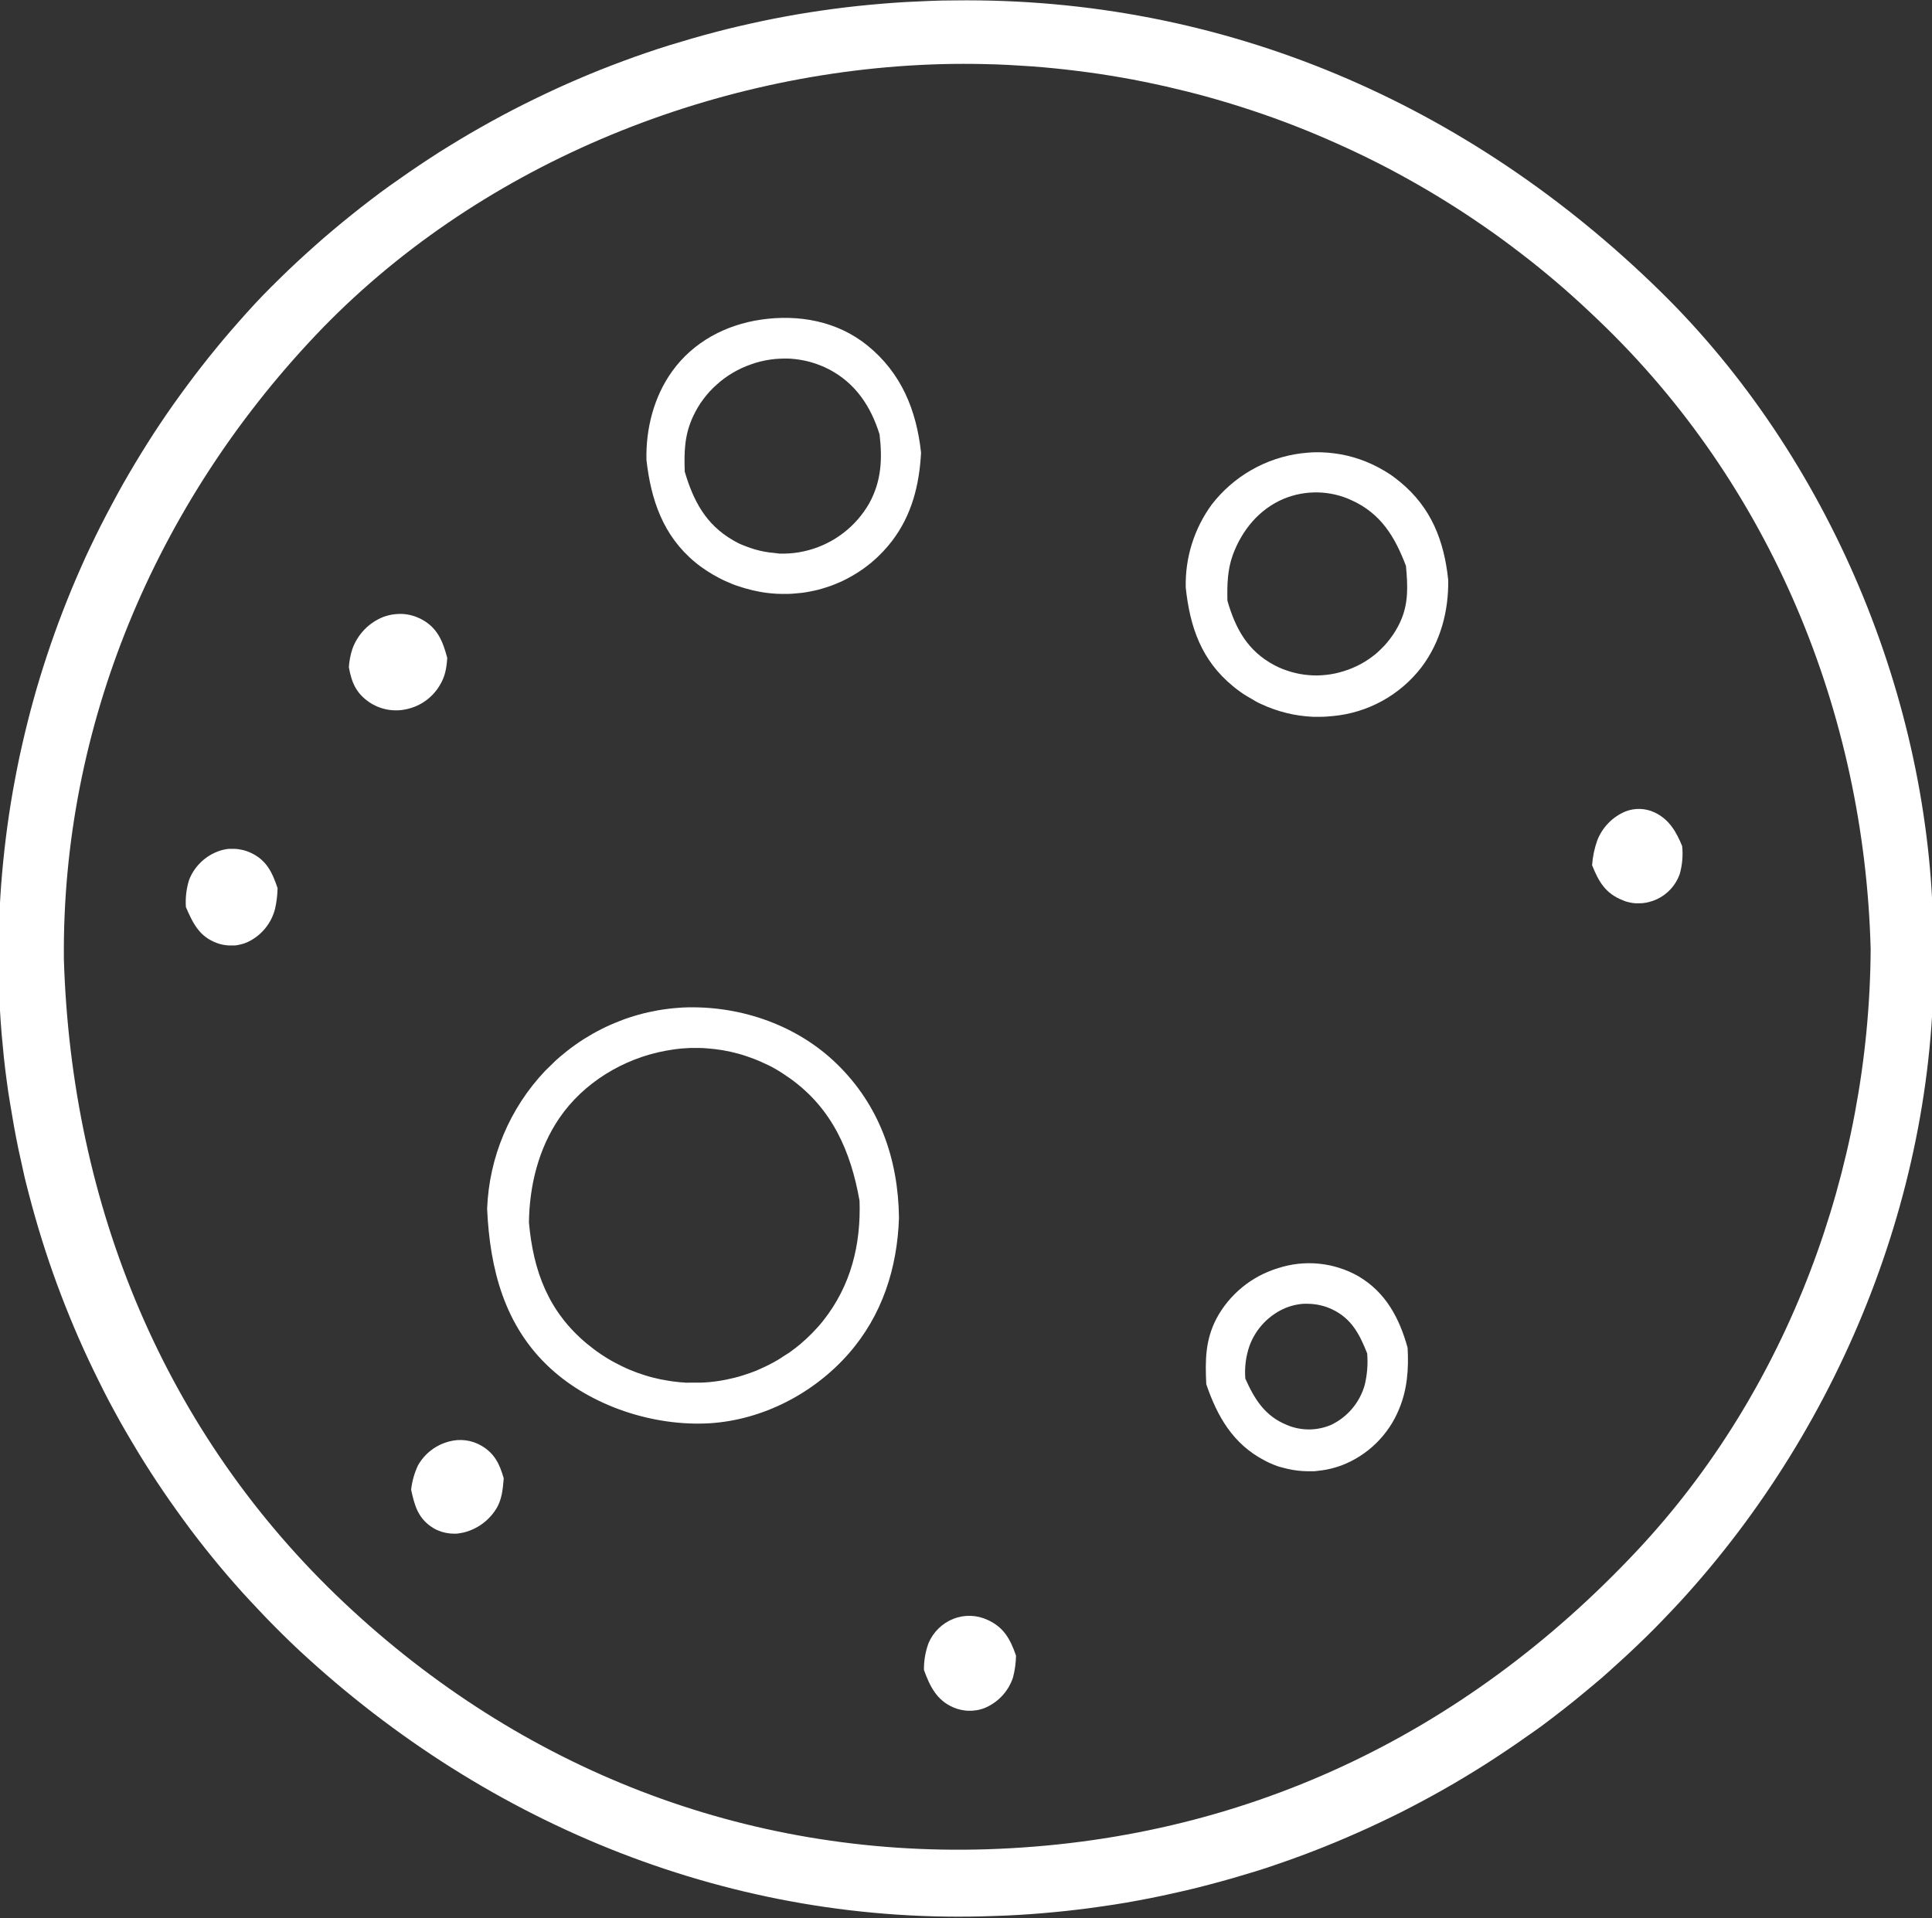 <?xml version="1.0" encoding="UTF-8"?> <svg xmlns="http://www.w3.org/2000/svg" width="561" height="557" viewBox="0 0 561 557" fill="none"><rect x="0" y="0" width="561" height="557" fill="#333333" stroke="none"/><g clip-path="url(#clip0_1360_5)"><path d="M295.679 556.07C298.009 555.94 300.349 555.77 302.679 555.57C305.009 555.37 307.339 555.15 309.679 554.9C312.019 554.65 314.329 554.36 316.679 554.05C319.029 553.74 321.319 553.4 323.629 553.05C325.939 552.7 328.249 552.29 330.549 551.86C332.849 551.43 335.149 550.99 337.439 550.5C339.729 550.01 342.019 549.5 344.299 548.97C346.579 548.44 348.849 547.87 351.109 547.27C353.369 546.67 355.629 546.06 357.879 545.41C360.129 544.76 362.369 544.08 364.599 543.41C366.829 542.74 369.059 541.97 371.269 541.21C373.479 540.45 375.689 539.66 377.879 538.85C380.069 538.04 382.259 537.19 384.439 536.32C386.619 535.45 388.769 534.56 390.919 533.63C393.069 532.7 395.219 531.76 397.339 530.79C399.459 529.82 401.589 528.79 403.689 527.79C405.789 526.79 407.889 525.71 409.959 524.63C412.029 523.55 414.099 522.45 416.149 521.32C418.199 520.19 420.239 519.03 422.259 517.85C424.279 516.67 426.259 515.47 428.259 514.24C430.259 513.01 432.259 511.75 434.189 510.47C436.119 509.19 438.099 507.89 440.029 506.56C441.959 505.23 443.859 503.88 445.759 502.56C447.659 501.24 449.529 499.79 451.389 498.37C453.249 496.95 455.099 495.5 456.919 494.04C458.739 492.58 460.549 491.04 462.339 489.57C464.129 488.1 465.899 486.57 467.649 484.97C469.399 483.37 471.129 481.84 472.839 480.24C474.549 478.64 476.239 477.03 477.919 475.39C479.599 473.75 481.239 472.09 482.869 470.39C484.499 468.69 486.109 467.01 487.699 465.29C535.399 413.39 563.699 342.21 561.359 271.48C560.639 203.09 531.039 132.56 482.129 84.61C426.489 30.06 355.339 -0.9 276.969 0.12C274.629 0.12 272.295 0.17 269.969 0.27C267.642 0.37 265.309 0.477 262.969 0.59C260.639 0.73 258.309 0.89 255.969 1.09C253.629 1.29 251.319 1.5 248.969 1.75C246.619 2 244.329 2.28 241.969 2.59C239.609 2.9 237.349 3.24 235.049 3.59C232.749 3.94 230.439 4.35 228.149 4.77C225.859 5.19 223.559 5.64 221.279 6.12C218.999 6.6 216.719 7.12 214.449 7.64C212.179 8.16 209.909 8.74 207.659 9.33C205.409 9.92 203.149 10.54 200.909 11.19C198.669 11.84 196.429 12.51 194.209 13.19C191.989 13.87 189.769 14.62 187.559 15.37C185.349 16.12 183.149 16.91 180.969 17.72C178.789 18.53 176.599 19.37 174.429 20.23C172.259 21.09 170.109 21.99 167.959 22.91C165.809 23.83 163.689 24.77 161.559 25.74C159.429 26.71 157.329 27.74 155.239 28.74C153.149 29.74 151.049 30.81 148.979 31.88C146.909 32.95 144.849 34.05 142.809 35.18C140.769 36.31 138.739 37.45 136.719 38.62C134.699 39.79 132.719 41 130.719 42.22C128.719 43.44 126.719 44.7 124.799 45.97C122.879 47.24 120.909 48.54 118.989 49.86C117.069 51.18 115.159 52.52 113.269 53.86C111.379 55.2 109.499 56.62 107.649 58.03C105.799 59.44 103.949 60.89 102.129 62.35C100.309 63.81 98.509 65.29 96.729 66.79C94.949 68.29 93.179 69.79 91.429 71.37C89.679 72.95 87.959 74.48 86.249 76.07C84.539 77.66 82.859 79.27 81.189 80.91C79.519 82.55 77.869 84.19 76.249 85.86C74.629 87.53 73.139 89.17 71.609 90.86C70.079 92.55 68.609 94.25 67.099 95.97C65.589 97.69 64.159 99.43 62.719 101.18C61.279 102.93 59.859 104.71 58.459 106.51C57.059 108.31 55.689 110.11 54.339 111.93C52.989 113.75 51.659 115.6 50.339 117.45C49.019 119.3 47.749 121.19 46.479 123.07C45.209 124.95 43.979 126.87 42.769 128.79C41.559 130.71 40.359 132.64 39.199 134.59C38.039 136.54 36.879 138.5 35.758 140.48C34.639 142.46 33.549 144.48 32.479 146.48C31.409 148.48 30.359 150.48 29.339 152.48C28.319 154.48 27.339 156.55 26.339 158.6C25.339 160.65 24.419 162.72 23.498 164.79C22.578 166.86 21.679 168.96 20.809 171.06C19.939 173.16 19.099 175.26 18.279 177.38C17.459 179.5 16.659 181.63 15.899 183.77C15.139 185.91 14.389 188.06 13.679 190.21C12.969 192.36 12.279 194.53 11.609 196.71C10.939 198.89 10.319 201.06 9.709 203.25C9.099 205.44 8.519 207.63 7.969 209.84C7.419 212.05 6.889 214.25 6.389 216.47C5.889 218.69 5.389 220.9 4.969 223.13C4.549 225.36 4.099 227.59 3.709 229.83C3.319 232.07 2.959 234.31 2.619 236.56C2.279 238.81 1.979 241.05 1.699 243.31C1.419 245.57 1.159 247.82 0.939 250.08C0.719 252.34 0.509 254.6 0.339 256.87C0.169 259.14 0.029 261.4 -0.081 263.67C-0.191 265.94 -0.291 268.21 -0.351 270.48C-0.411 272.75 -0.441 275.02 -0.441 277.29C-0.441 279.56 -0.441 281.84 -0.371 284.11L-0.311 286.5C-0.238 288.76 -0.138 291.02 -0.011 293.28C0.115 295.54 0.272 297.8 0.459 300.06C0.652 302.32 0.865 304.573 1.099 306.82C1.332 309.067 1.602 311.313 1.909 313.56C2.195 315.813 2.529 318.057 2.909 320.29C3.289 322.523 3.669 324.753 4.049 326.98C4.449 329.207 4.879 331.43 5.339 333.65C5.799 335.86 6.339 338.08 6.799 340.28C7.259 342.48 7.859 344.68 8.419 346.87C8.979 349.06 9.589 351.25 10.209 353.43C10.829 355.61 11.469 357.77 12.149 359.93C12.829 362.09 13.518 364.25 14.248 366.39C14.979 368.53 15.729 370.67 16.509 372.79C17.288 374.91 18.099 377.04 18.929 379.14C19.759 381.24 20.619 383.34 21.498 385.43C22.378 387.52 23.289 389.58 24.219 391.65C25.149 393.72 26.119 395.76 27.099 397.8C28.079 399.84 29.099 401.86 30.099 403.88C31.099 405.9 32.189 407.88 33.269 409.88C34.349 411.88 35.459 413.88 36.589 415.8C37.719 417.72 38.879 419.71 40.059 421.65C41.239 423.59 42.439 425.5 43.659 427.4C44.879 429.3 46.139 431.19 47.409 433.06C48.679 434.93 49.979 436.79 51.299 438.63C52.619 440.47 53.949 442.3 55.299 444.11C56.649 445.92 58.039 447.7 59.449 449.48C60.859 451.26 62.279 453.01 63.729 454.75C65.179 456.49 66.649 458.21 68.149 459.91C69.649 461.61 71.149 463.3 72.679 464.91C74.209 466.52 75.769 468.23 77.339 469.85C78.909 471.47 80.509 473.09 82.119 474.68C83.729 476.27 85.369 477.83 87.019 479.38C141.929 530.33 213.199 559.25 288.539 556.38C290.959 556.313 293.339 556.21 295.679 556.07ZM100.099 465.57C47.669 416.26 20.749 349.96 18.549 278.57C17.909 210.81 45.219 146.5 91.449 97.57C137.839 48.48 206.029 20.49 273.189 18.63C275.382 18.57 277.572 18.54 279.759 18.54C281.945 18.54 284.135 18.567 286.329 18.62C288.522 18.667 290.712 18.747 292.899 18.86C295.085 18.974 297.272 19.107 299.459 19.26C301.652 19.42 303.835 19.61 306.009 19.83C308.189 20.04 310.369 20.29 312.539 20.56C314.709 20.83 316.889 21.12 319.059 21.44C321.229 21.76 323.389 22.12 325.549 22.49C327.709 22.86 329.859 23.27 332.009 23.71C334.159 24.15 336.299 24.59 338.439 25.08C340.579 25.57 342.699 26.08 344.829 26.61C346.959 27.14 349.069 27.7 351.179 28.29C353.289 28.88 355.389 29.5 357.489 30.14C359.589 30.78 361.669 31.45 363.749 32.14C365.829 32.83 367.899 33.55 369.959 34.29C372.019 35.03 374.069 35.81 376.109 36.6C378.149 37.39 380.189 38.22 382.209 39.07C384.229 39.92 386.209 40.78 388.209 41.68C390.209 42.58 392.209 43.49 394.209 44.44C396.209 45.39 398.149 46.35 400.099 47.34C402.049 48.33 403.999 49.34 405.919 50.39C407.839 51.44 409.769 52.5 411.669 53.59C413.569 54.68 415.459 55.79 417.329 56.93C419.199 58.07 421.069 59.22 422.909 60.4C424.749 61.58 426.589 62.79 428.399 64.02C430.209 65.25 432.019 66.49 433.799 67.76C435.579 69.03 437.349 70.33 439.099 71.65C440.849 72.97 442.589 74.3 444.309 75.65C446.029 77 447.729 78.39 449.419 79.79C451.109 81.19 452.769 82.61 454.419 84.05C456.069 85.49 457.699 86.96 459.309 88.44C460.919 89.92 462.519 91.44 464.099 92.95C514.099 140.67 541.389 207.02 543.189 275.62C542.829 339.35 519.189 403.56 475.389 450.25C424.909 504.11 360.479 534.65 286.629 537C216.239 539.22 151.219 513.64 100.099 465.57Z" fill="white"></path><path d="M472.431 261.87C472.841 261.98 473.251 262.07 473.671 262.15C474.091 262.23 474.511 262.27 474.931 262.3C475.351 262.33 475.781 262.3 476.201 262.3C476.621 262.3 477.051 262.25 477.471 262.2C477.891 262.15 478.311 262.06 478.721 261.96C479.131 261.86 479.541 261.74 479.941 261.6C480.342 261.461 480.736 261.3 481.121 261.12C484.183 259.69 486.553 257.104 487.711 253.93C488.49 251.257 488.742 248.458 488.451 245.69C486.741 241.52 484.681 237.92 480.451 235.92C479.136 235.3 477.708 234.955 476.256 234.905C474.803 234.855 473.355 235.102 472.001 235.63C470.147 236.404 468.468 237.544 467.062 238.98C465.657 240.416 464.555 242.119 463.821 243.99C462.979 246.327 462.467 248.771 462.301 251.25C464.241 256.07 466.201 259.48 471.251 261.44C471.621 261.61 472.021 261.75 472.431 261.87Z" fill="white"></path><path d="M134.409 445.07C138.365 444.154 141.805 441.724 143.989 438.3C145.769 435.55 145.989 432.46 146.269 429.3C145.109 425.2 143.619 422.04 139.799 419.82C138.391 418.995 136.831 418.462 135.213 418.253C133.595 418.043 131.951 418.161 130.379 418.6C128.492 419.089 126.723 419.953 125.177 421.141C123.631 422.328 122.339 423.813 121.379 425.51C120.333 427.739 119.657 430.123 119.379 432.57C120.309 436.89 121.269 440.57 125.099 443.25C125.429 443.48 125.779 443.69 126.099 443.89C126.419 444.09 126.829 444.26 127.199 444.42C127.575 444.579 127.959 444.719 128.349 444.84C128.737 444.956 129.131 445.053 129.529 445.13C129.929 445.21 130.333 445.27 130.739 445.31C131.149 445.31 131.549 445.36 131.959 445.36C132.369 445.36 132.769 445.36 133.179 445.28C133.589 445.2 134.009 445.15 134.409 445.07Z" fill="white"></path><path d="M284.152 496.52C284.562 496.43 284.962 496.31 285.362 496.18C285.762 496.05 286.142 495.89 286.522 495.71C288.318 494.869 289.924 493.668 291.238 492.182C292.552 490.696 293.547 488.956 294.162 487.07C294.697 485.012 294.986 482.897 295.022 480.77C293.392 476.06 291.502 472.52 286.752 470.39C285.192 469.662 283.5 469.263 281.78 469.216C280.06 469.17 278.348 469.478 276.752 470.12C273.545 471.418 270.984 473.936 269.632 477.12C268.704 479.625 268.25 482.279 268.292 484.95C269.992 489.6 271.942 493.67 276.742 495.77C277.135 495.943 277.525 496.093 277.912 496.22C278.312 496.34 278.722 496.45 279.122 496.53C279.522 496.61 279.952 496.68 280.362 496.73C280.777 496.771 281.194 496.788 281.612 496.78C282.032 496.78 282.452 496.78 282.862 496.71C283.272 496.64 283.742 496.63 284.152 496.52Z" fill="white"></path><path d="M69.13 274.41C69.53 274.34 69.94 274.24 70.34 274.13C70.74 274.02 71.13 273.88 71.51 273.73C71.893 273.573 72.267 273.397 72.63 273.2C74.4 272.241 75.955 270.929 77.197 269.345C78.439 267.76 79.342 265.938 79.85 263.99C80.31 261.991 80.561 259.95 80.6 257.9C79.08 253.39 77.42 249.79 72.88 247.67C72.49 247.49 72.09 247.32 71.69 247.18C71.29 247.04 70.87 246.92 70.45 246.82C70.03 246.72 69.61 246.64 69.18 246.58C68.75 246.52 68.32 246.5 67.89 246.49C67.46 246.48 67.03 246.49 66.6 246.49C66.17 246.49 65.74 246.59 65.32 246.66C64.9 246.73 64.48 246.85 64.06 246.97C63.64 247.09 63.25 247.24 62.85 247.41C61.045 248.156 59.41 249.26 58.043 250.656C56.677 252.051 55.608 253.709 54.9 255.53C54.11 258.074 53.798 260.742 53.98 263.4C56.04 268.15 57.88 271.97 62.98 273.84C63.37 273.98 63.77 274.11 64.17 274.21C64.572 274.311 64.979 274.388 65.39 274.44C65.797 274.501 66.208 274.538 66.62 274.55C67.04 274.55 67.45 274.55 67.87 274.55C68.29 274.55 68.72 274.52 69.13 274.41Z" fill="white"></path><path d="M127.661 199.06C129.251 196.49 129.661 194.06 129.871 191.06C128.601 186.28 127.071 182.36 122.501 179.89C122.077 179.658 121.639 179.45 121.191 179.27C120.748 179.081 120.294 178.92 119.831 178.79C119.371 178.657 118.901 178.547 118.421 178.46C117.947 178.378 117.47 178.322 116.991 178.29C116.508 178.265 116.024 178.265 115.541 178.29C115.059 178.312 114.578 178.359 114.101 178.43C113.622 178.497 113.148 178.594 112.681 178.72C112.221 178.84 111.761 178.98 111.301 179.15C109.221 179.977 107.342 181.24 105.79 182.852C104.238 184.465 103.048 186.39 102.301 188.5C101.753 190.199 101.417 191.959 101.301 193.74C102.081 198.14 103.391 201.27 107.191 203.89C108.794 204.975 110.605 205.713 112.51 206.057C114.414 206.401 116.37 206.345 118.251 205.89C120.199 205.447 122.038 204.612 123.655 203.439C125.272 202.265 126.635 200.775 127.661 199.06Z" fill="white"></path><path d="M372.549 426.2C373.009 426.33 373.479 426.45 373.939 426.55C374.399 426.65 374.869 426.75 375.339 426.83C375.809 426.91 376.279 426.98 376.749 427.04C377.219 427.1 377.699 427.14 378.179 427.17C378.659 427.2 379.179 427.23 379.609 427.23C380.039 427.23 380.609 427.23 381.039 427.23C381.469 427.23 382.039 427.23 382.459 427.14C382.879 427.05 383.459 427.04 383.879 426.97C384.299 426.9 384.819 426.82 385.289 426.73C385.759 426.64 386.219 426.54 386.679 426.42C387.139 426.3 387.609 426.17 388.059 426.03C388.509 425.89 388.969 425.74 389.419 425.58C393.209 424.149 396.663 421.951 399.563 419.121C402.462 416.292 404.746 412.894 406.269 409.14C408.649 403.45 409.079 397.46 408.729 391.36C406.339 382.74 402.399 375.28 394.409 370.58C390.903 368.596 387.023 367.364 383.014 366.963C379.006 366.562 374.958 367 371.129 368.25C370.178 368.532 369.244 368.866 368.329 369.25C367.409 369.63 366.509 370.05 365.639 370.51C364.769 370.97 363.909 371.51 363.079 372.04C362.256 372.589 361.462 373.18 360.699 373.81C359.927 374.437 359.189 375.104 358.489 375.81C357.789 376.51 357.129 377.24 356.489 378.01C355.849 378.78 355.269 379.58 354.719 380.4C354.169 381.22 353.659 382.08 353.199 382.95C349.969 389.17 349.939 395.06 350.269 401.95C353.469 411.35 358.079 419.39 367.269 424.14C367.689 424.37 368.119 424.58 368.549 424.78C368.979 424.98 369.419 425.17 369.859 425.34C370.299 425.51 370.749 425.69 371.199 425.84C371.649 425.99 372.099 426.07 372.549 426.2ZM373.669 413.79C367.299 411.19 364.309 406.36 361.609 400.34C361.344 397.096 361.763 393.832 362.839 390.76C363.736 388.334 365.117 386.116 366.898 384.24C368.679 382.365 370.823 380.871 373.199 379.85C373.739 379.63 374.299 379.43 374.859 379.26C375.421 379.093 375.992 378.956 376.569 378.85C377.148 378.74 377.732 378.66 378.319 378.61C378.905 378.58 379.493 378.58 380.079 378.61C380.665 378.622 381.249 378.668 381.829 378.75C382.412 378.822 382.989 378.929 383.559 379.07C384.132 379.202 384.697 379.369 385.249 379.57C385.804 379.767 386.348 379.994 386.879 380.25C392.439 382.87 394.829 387.53 396.989 393C397.245 396.072 397.005 399.164 396.279 402.16C395.578 404.662 394.353 406.986 392.686 408.979C391.019 410.972 388.948 412.588 386.609 413.72C384.57 414.611 382.371 415.077 380.146 415.089C377.921 415.102 375.717 414.659 373.669 413.79Z" fill="white"></path><path d="M379.739 131.45C379.099 131.5 378.469 131.56 377.829 131.64C372.726 132.288 367.802 133.939 363.34 136.497C358.877 139.056 354.965 142.473 351.829 146.55C346.737 153.532 344.094 162.001 344.309 170.64C345.529 182.07 348.829 191.72 358.039 199.28C358.539 199.69 359.039 200.09 359.569 200.47C360.099 200.85 360.569 201.23 361.159 201.59C361.749 201.95 362.249 202.29 362.809 202.59C363.369 202.89 363.929 203.24 364.499 203.59C365.069 203.94 365.649 204.18 366.239 204.46C366.829 204.74 367.419 204.99 368.019 205.24C368.619 205.49 369.219 205.71 369.829 205.93C370.439 206.15 371.059 206.35 371.679 206.53C372.299 206.71 372.919 206.89 373.549 207.04C374.179 207.19 374.809 207.34 375.449 207.46C376.089 207.58 376.719 207.69 377.359 207.78C377.999 207.87 378.649 207.95 379.289 208.01C379.929 208.07 380.579 208.12 381.229 208.15C381.879 208.18 382.529 208.15 383.169 208.15C383.809 208.15 384.469 208.15 385.119 208.09C385.769 208.03 386.409 208 387.049 207.93C392.07 207.464 396.941 205.968 401.36 203.537C405.778 201.106 409.648 197.792 412.729 193.8C418.269 186.47 420.669 177.49 420.519 168.38C419.329 157.05 415.609 147.38 406.519 139.92C406.019 139.51 405.519 139.11 405.009 138.73C404.499 138.35 404.009 137.98 403.439 137.62C402.869 137.26 402.369 136.93 401.819 136.62C401.269 136.31 400.709 135.98 400.139 135.68C399.569 135.38 398.999 135.1 398.419 134.83C397.839 134.56 397.259 134.3 396.659 134.06C396.059 133.82 395.469 133.6 394.869 133.39C394.269 133.18 393.649 132.99 393.039 132.81C392.429 132.63 391.799 132.47 391.179 132.32C390.559 132.17 389.929 132.04 389.299 131.93C388.669 131.82 388.039 131.72 387.399 131.64C386.759 131.56 386.129 131.49 385.489 131.44C384.849 131.39 384.219 131.36 383.579 131.34C382.939 131.32 382.299 131.34 381.659 131.34C381.019 131.34 380.379 131.4 379.739 131.45ZM392.469 145.27C401.019 149.14 405.079 155.96 408.249 164.34C408.779 170.08 409.059 175.27 406.579 180.62C406.379 181.05 406.179 181.46 405.959 181.88C405.739 182.3 405.509 182.7 405.269 183.1C405.029 183.5 404.779 183.89 404.519 184.28C404.259 184.67 403.989 185.05 403.699 185.42C403.409 185.79 403.129 186.16 402.829 186.52L401.909 187.57C401.589 187.91 401.259 188.24 400.909 188.57C400.559 188.9 400.229 189.21 399.909 189.51C399.589 189.81 399.199 190.12 398.829 190.4C398.459 190.68 398.089 190.97 397.699 191.24C397.309 191.51 396.929 191.76 396.529 192.01C396.129 192.26 395.739 192.49 395.329 192.72C394.919 192.95 394.499 193.16 394.079 193.36C393.659 193.56 393.239 193.76 392.809 193.94C392.379 194.12 391.939 194.3 391.499 194.46C391.059 194.62 390.619 194.76 390.169 194.9C389.349 195.16 388.519 195.38 387.679 195.56C386.837 195.74 385.986 195.877 385.129 195.97C384.269 196.07 383.409 196.12 382.549 196.14C381.688 196.152 380.827 196.118 379.969 196.04C379.11 195.972 378.256 195.859 377.409 195.7C376.562 195.54 375.722 195.34 374.889 195.1C374.069 194.86 373.249 194.58 372.449 194.27C371.649 193.96 370.869 193.59 370.099 193.19C362.309 189.08 358.769 182.61 356.409 174.44C356.309 169.85 356.409 165.44 357.979 161.13C360.629 153.96 365.589 147.88 372.739 144.85C375.878 143.552 379.252 142.919 382.648 142.991C386.044 143.063 389.388 143.839 392.469 145.27Z" fill="white"></path><path d="M230.881 172.34C231.571 172.29 232.261 172.22 232.941 172.14C233.621 172.06 234.221 171.95 234.851 171.84C235.481 171.73 236.121 171.59 236.751 171.45C237.381 171.31 238.001 171.14 238.621 170.96C239.241 170.78 239.851 170.59 240.461 170.39C241.071 170.19 241.681 169.96 242.281 169.72C242.881 169.48 243.471 169.23 244.061 168.97C244.651 168.71 245.221 168.42 245.791 168.13C246.361 167.84 246.931 167.52 247.491 167.2C248.051 166.88 248.601 166.54 249.141 166.2C249.681 165.86 250.211 165.49 250.741 165.12C251.271 164.75 251.741 164.35 252.281 163.95C252.821 163.55 253.281 163.14 253.761 162.71C254.241 162.28 254.761 161.85 255.181 161.4C255.601 160.95 256.101 160.5 256.541 160.02C256.981 159.54 257.411 159.07 257.821 158.58C258.231 158.09 258.641 157.58 259.031 157.08C264.791 149.52 266.951 140.78 267.451 131.45C266.121 119.14 261.731 108.29 251.831 100.29C243.101 93.24 231.891 91.22 220.961 92.82C210.701 94.32 201.341 99.28 195.211 107.77C189.861 115.19 187.511 124.48 187.711 133.55C189.031 145.15 192.511 155.55 201.881 163.3C202.411 163.74 202.961 164.16 203.521 164.57C204.081 164.98 204.651 165.37 205.231 165.75C205.811 166.13 206.391 166.49 206.991 166.84C207.591 167.19 208.191 167.52 208.811 167.84C209.431 168.16 210.041 168.47 210.671 168.75C211.301 169.03 211.941 169.31 212.581 169.57C213.221 169.83 213.871 170.06 214.581 170.28C215.291 170.5 215.891 170.71 216.581 170.9C217.271 171.09 217.921 171.26 218.581 171.42C219.241 171.58 219.941 171.71 220.581 171.84C221.221 171.97 221.941 172.06 222.581 172.15C223.221 172.24 223.951 172.3 224.641 172.36C225.331 172.42 226.021 172.44 226.711 172.46C227.401 172.48 228.101 172.46 228.791 172.46C229.481 172.46 230.191 172.4 230.881 172.34ZM223.541 160.44C222.601 160.32 221.671 160.15 220.741 159.94C219.811 159.73 218.911 159.46 218.011 159.16C217.111 158.86 216.231 158.51 215.361 158.16C214.491 157.81 213.651 157.34 212.831 156.87C204.901 152.27 201.341 145.42 198.831 136.97C198.641 131.12 198.731 126.29 201.291 120.83C201.701 119.96 202.161 119.1 202.651 118.27C203.141 117.44 203.651 116.65 204.271 115.87C204.843 115.093 205.457 114.349 206.111 113.64C206.761 112.936 207.449 112.269 208.171 111.64C208.883 110.989 209.631 110.378 210.411 109.81C211.193 109.238 212.004 108.708 212.841 108.22C213.67 107.728 214.524 107.281 215.401 106.88C216.281 106.48 217.181 106.12 218.091 105.8C219.002 105.47 219.93 105.19 220.871 104.96C221.811 104.726 222.762 104.543 223.721 104.41C224.682 104.268 225.65 104.181 226.621 104.15C227.587 104.1 228.555 104.1 229.521 104.15C230.49 104.213 231.454 104.327 232.411 104.49C233.411 104.65 234.311 104.86 235.251 105.11C236.186 105.368 237.108 105.675 238.011 106.03C238.915 106.379 239.799 106.776 240.661 107.22C248.381 111.22 252.901 118.02 255.401 126.16C256.241 133.27 255.941 139.74 252.401 146.16C250.508 149.472 247.98 152.379 244.961 154.712C241.943 157.046 238.493 158.761 234.811 159.76C233.891 160.01 232.961 160.21 232.031 160.37C231.097 160.529 230.156 160.639 229.211 160.7C228.264 160.76 227.314 160.78 226.361 160.76C225.431 160.64 224.481 160.52 223.551 160.44H223.541Z" fill="white"></path><path d="M246.419 393.09C256.169 381.97 260.549 368.24 261.039 353.65C260.839 336.6 255.379 320.96 242.959 308.91C231.549 297.82 215.549 292.2 199.699 292.52C198.699 292.52 197.759 292.6 196.799 292.67C195.839 292.74 194.869 292.84 193.909 292.96C192.949 293.08 191.989 293.22 191.029 293.39C190.069 293.56 189.129 293.75 188.189 293.96C187.249 294.17 186.299 294.41 185.369 294.67C184.439 294.93 183.509 295.21 182.589 295.52C181.669 295.83 180.759 296.15 179.859 296.52C178.959 296.89 178.059 297.24 177.179 297.63C176.299 298.02 175.419 298.44 174.559 298.88C173.699 299.32 172.839 299.77 171.999 300.25C171.159 300.73 170.319 301.25 169.509 301.75C168.699 302.25 167.889 302.81 167.099 303.37C166.309 303.93 165.529 304.5 164.769 305.1C164.009 305.7 163.259 306.31 162.519 306.94C161.779 307.57 161.069 308.23 160.369 308.94C159.669 309.65 158.989 310.29 158.319 310.94C148.003 321.808 142.005 336.065 141.449 351.04C142.239 368.45 146.449 385.04 159.769 397.3C171.769 408.36 189.769 414.23 206.009 413.3C221.409 412.36 236.289 404.64 246.419 393.09ZM198.899 401.47C198.099 401.47 197.309 401.36 196.519 401.28C195.729 401.2 194.939 401.09 194.149 400.96C193.359 400.83 192.579 400.7 191.809 400.54C191.039 400.38 190.249 400.19 189.479 400C188.709 399.81 187.949 399.58 187.189 399.34C186.429 399.1 185.669 398.85 184.929 398.58C184.189 398.31 183.439 398.01 182.709 397.7C181.979 397.39 181.249 397.07 180.529 396.7C179.809 396.33 179.109 395.99 178.409 395.62C177.709 395.25 177.019 394.84 176.339 394.43C175.659 394.02 174.989 393.58 174.339 393.14C173.689 392.7 173.029 392.23 172.399 391.75C171.769 391.27 171.129 390.75 170.519 390.28C159.219 380.9 154.859 369.14 153.589 354.98C153.729 344.32 156.349 333.58 162.419 324.68C169.419 314.4 181.009 307.4 193.199 305.14C193.979 304.99 194.769 304.86 195.559 304.75C196.349 304.64 197.129 304.54 197.929 304.47C198.729 304.4 199.509 304.35 200.309 304.32C201.109 304.29 201.899 304.32 202.689 304.32C203.479 304.32 204.279 304.32 205.079 304.41C205.879 304.5 206.659 304.53 207.449 304.63C208.239 304.73 209.029 304.83 209.809 304.96C210.589 305.09 211.379 305.25 212.149 305.42C212.919 305.59 213.699 305.79 214.469 306C215.239 306.21 215.999 306.44 216.749 306.7C217.499 306.96 218.249 307.22 218.999 307.51C219.749 307.8 220.469 308.1 221.189 308.43C221.909 308.76 222.639 309.1 223.339 309.43C224.039 309.76 224.749 310.17 225.439 310.57C226.129 310.97 226.799 311.39 227.439 311.82C228.079 312.25 228.759 312.71 229.439 313.18C241.619 321.88 247.079 334.39 249.589 348.7C250.009 361.49 247.079 373.33 239.049 383.49C238.549 384.12 238.049 384.73 237.499 385.33C236.949 385.93 236.419 386.52 235.859 387.09C235.299 387.66 234.719 388.22 234.129 388.77C233.539 389.32 232.939 389.84 232.329 390.36C231.719 390.88 231.079 391.36 230.439 391.85C229.799 392.34 229.149 392.85 228.439 393.25C227.729 393.65 227.099 394.14 226.439 394.55C225.779 394.96 225.049 395.37 224.349 395.75C223.649 396.13 222.929 396.5 222.199 396.84C221.469 397.18 220.749 397.52 220.009 397.84C219.269 398.16 218.519 398.44 217.759 398.71C216.999 398.98 216.249 399.23 215.479 399.47C214.709 399.71 213.939 399.92 213.159 400.11C212.379 400.3 211.599 400.48 210.809 400.64C210.019 400.8 209.229 400.93 208.439 401.05C207.649 401.17 206.849 401.26 206.049 401.34C205.249 401.42 204.459 401.46 203.669 401.49C202.879 401.52 202.079 401.49 201.279 401.49C200.479 401.49 199.689 401.52 198.899 401.52V401.47Z" fill="white"></path></g><defs><clipPath id="clip0_1360_5"><rect width="561" height="557" fill="white"></rect></clipPath></defs></svg> 